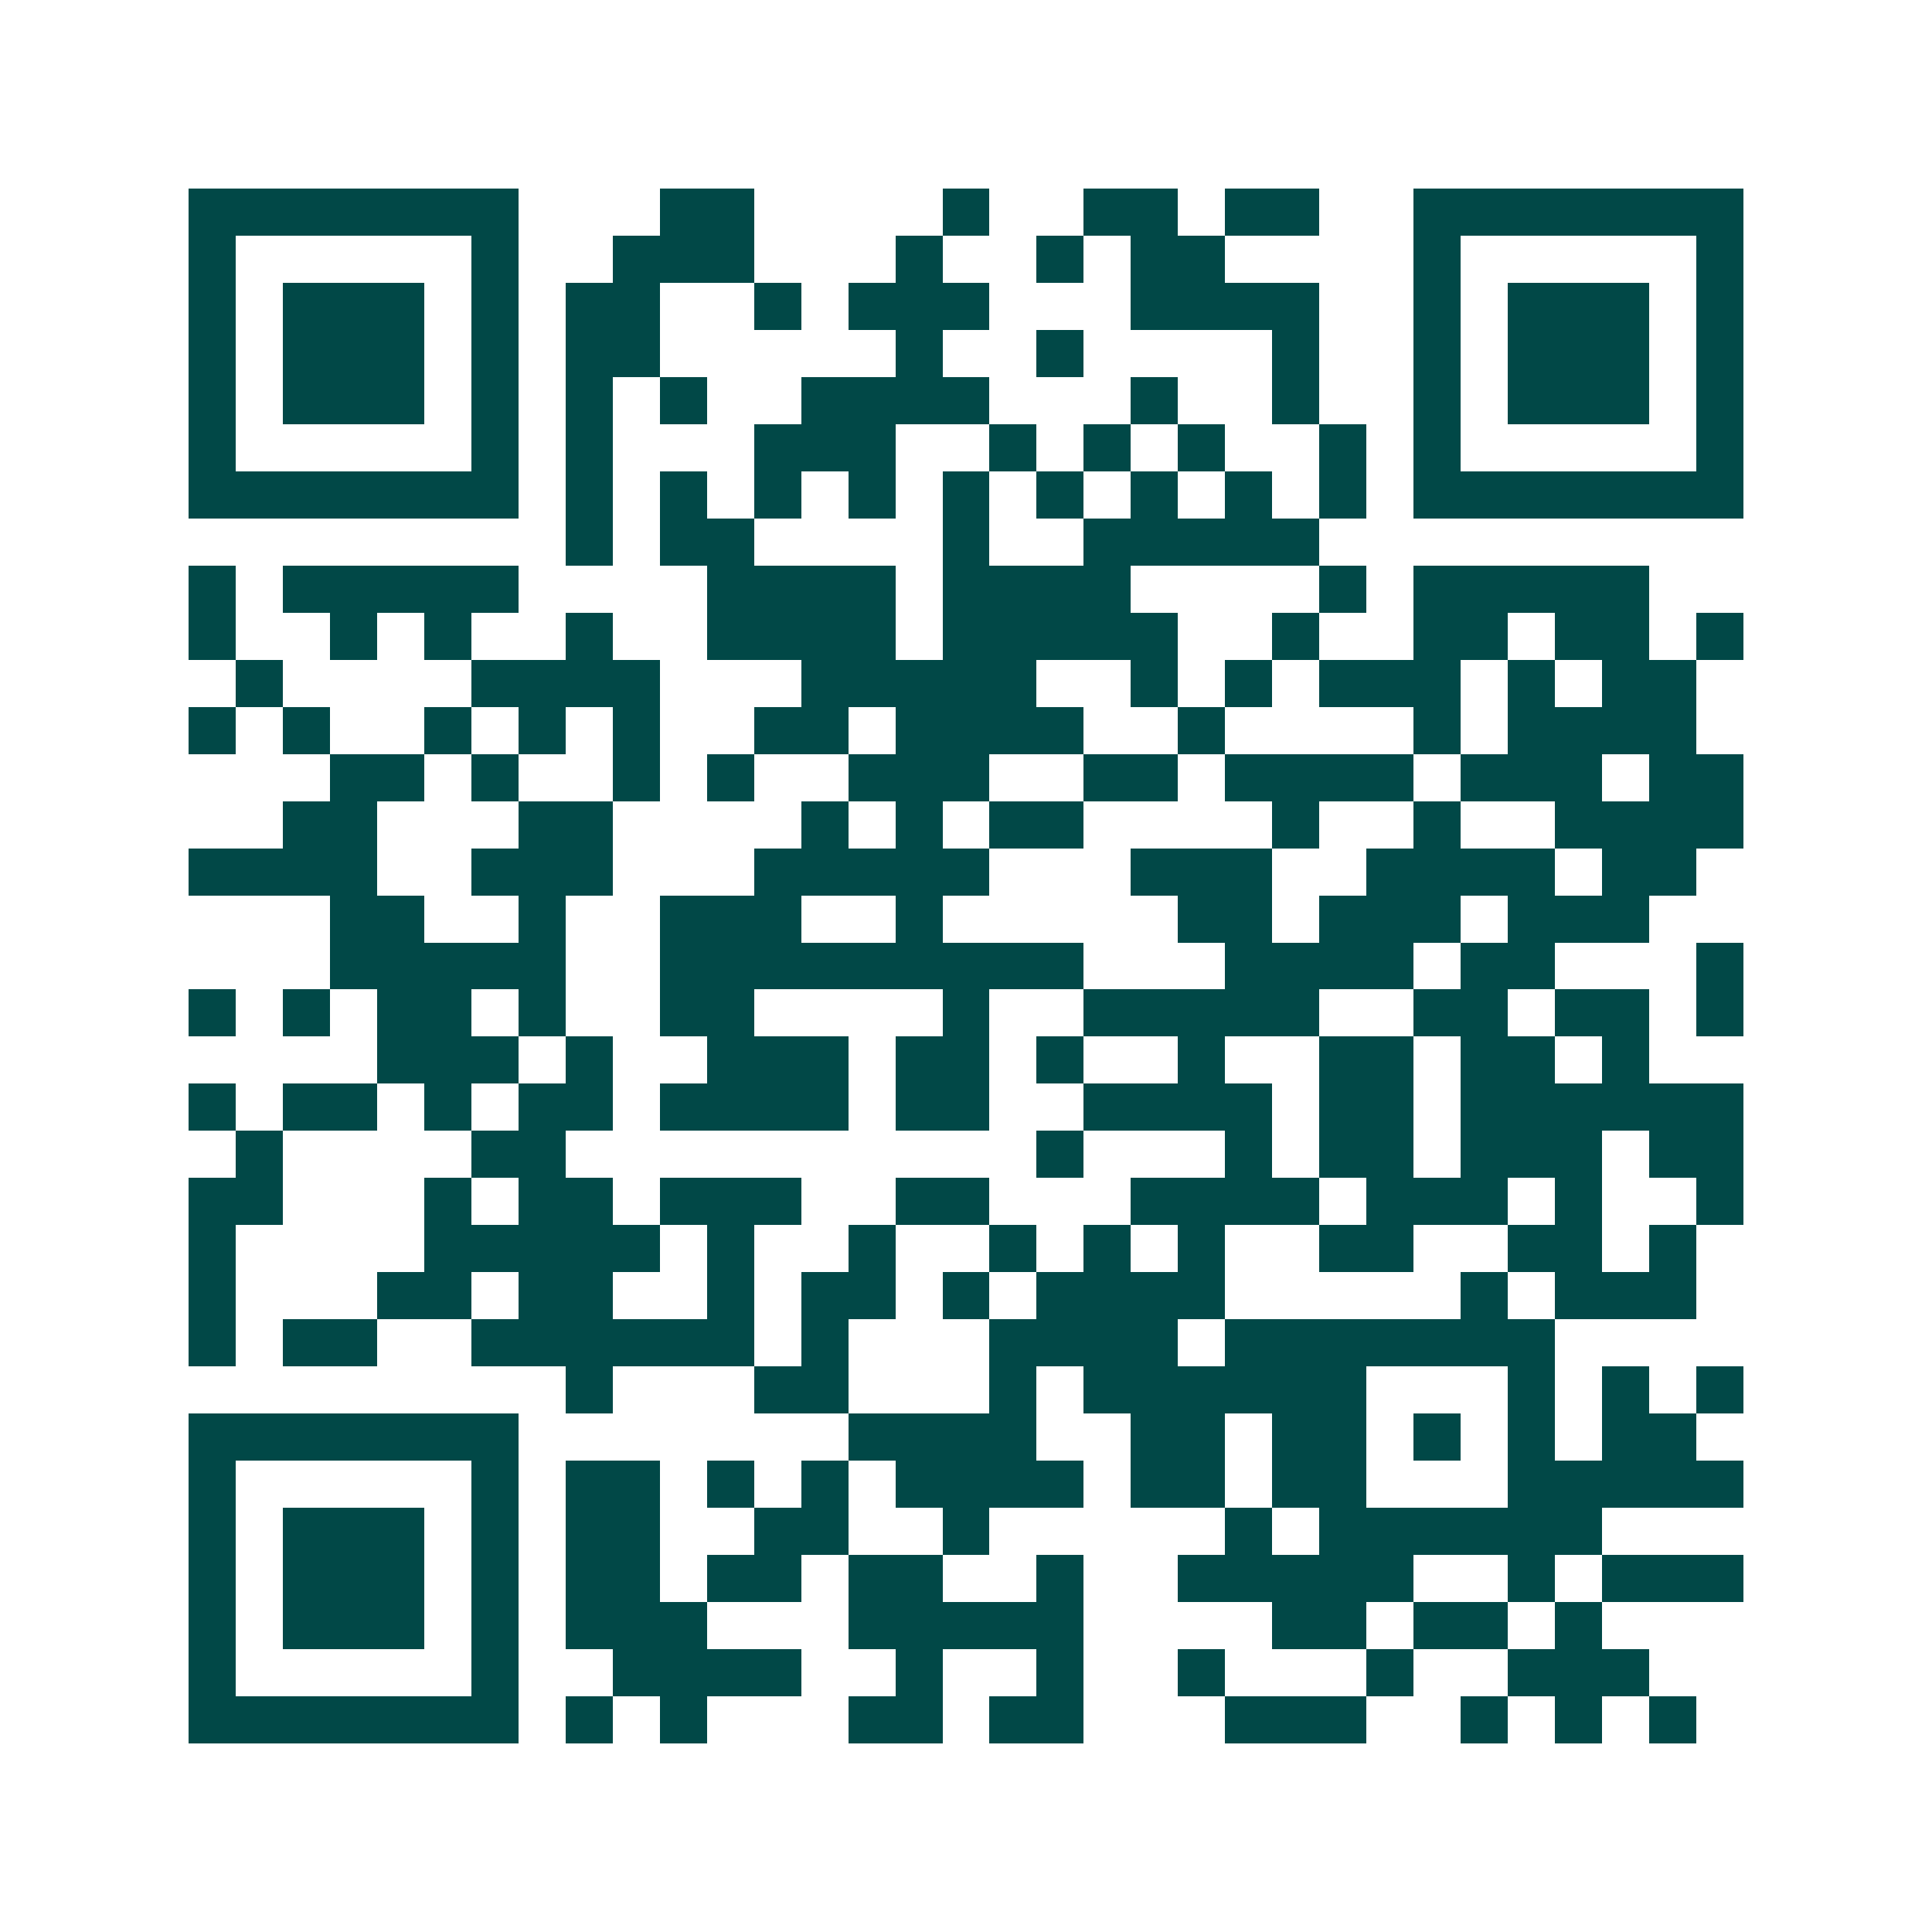 <svg xmlns="http://www.w3.org/2000/svg" width="200" height="200" viewBox="0 0 41 41" shape-rendering="crispEdges"><path fill="#ffffff" d="M0 0h41v41H0z"/><path stroke="#014847" d="M4 4.5h7m3 0h2m4 0h1m2 0h2m1 0h2m2 0h7M4 5.5h1m5 0h1m2 0h3m3 0h1m2 0h1m1 0h2m4 0h1m5 0h1M4 6.5h1m1 0h3m1 0h1m1 0h2m2 0h1m1 0h3m3 0h4m2 0h1m1 0h3m1 0h1M4 7.5h1m1 0h3m1 0h1m1 0h2m5 0h1m2 0h1m4 0h1m2 0h1m1 0h3m1 0h1M4 8.5h1m1 0h3m1 0h1m1 0h1m1 0h1m2 0h4m3 0h1m2 0h1m2 0h1m1 0h3m1 0h1M4 9.5h1m5 0h1m1 0h1m3 0h3m2 0h1m1 0h1m1 0h1m2 0h1m1 0h1m5 0h1M4 10.5h7m1 0h1m1 0h1m1 0h1m1 0h1m1 0h1m1 0h1m1 0h1m1 0h1m1 0h1m1 0h7M12 11.5h1m1 0h2m4 0h1m2 0h5M4 12.5h1m1 0h5m4 0h4m1 0h4m4 0h1m1 0h5M4 13.5h1m2 0h1m1 0h1m2 0h1m2 0h4m1 0h5m2 0h1m2 0h2m1 0h2m1 0h1M5 14.5h1m4 0h4m3 0h5m2 0h1m1 0h1m1 0h3m1 0h1m1 0h2M4 15.5h1m1 0h1m2 0h1m1 0h1m1 0h1m2 0h2m1 0h4m2 0h1m4 0h1m1 0h4M7 16.5h2m1 0h1m2 0h1m1 0h1m2 0h3m2 0h2m1 0h4m1 0h3m1 0h2M6 17.5h2m3 0h2m4 0h1m1 0h1m1 0h2m4 0h1m2 0h1m2 0h4M4 18.5h4m2 0h3m3 0h5m3 0h3m2 0h4m1 0h2M7 19.5h2m2 0h1m2 0h3m2 0h1m5 0h2m1 0h3m1 0h3M7 20.5h5m2 0h9m3 0h4m1 0h2m3 0h1M4 21.5h1m1 0h1m1 0h2m1 0h1m2 0h2m4 0h1m2 0h5m2 0h2m1 0h2m1 0h1M8 22.5h3m1 0h1m2 0h3m1 0h2m1 0h1m2 0h1m2 0h2m1 0h2m1 0h1M4 23.5h1m1 0h2m1 0h1m1 0h2m1 0h4m1 0h2m2 0h4m1 0h2m1 0h6M5 24.5h1m4 0h2m10 0h1m3 0h1m1 0h2m1 0h3m1 0h2M4 25.5h2m3 0h1m1 0h2m1 0h3m2 0h2m3 0h4m1 0h3m1 0h1m2 0h1M4 26.5h1m4 0h5m1 0h1m2 0h1m2 0h1m1 0h1m1 0h1m2 0h2m2 0h2m1 0h1M4 27.5h1m3 0h2m1 0h2m2 0h1m1 0h2m1 0h1m1 0h4m5 0h1m1 0h3M4 28.5h1m1 0h2m2 0h6m1 0h1m3 0h4m1 0h7M12 29.5h1m3 0h2m3 0h1m1 0h6m3 0h1m1 0h1m1 0h1M4 30.5h7m7 0h4m2 0h2m1 0h2m1 0h1m1 0h1m1 0h2M4 31.5h1m5 0h1m1 0h2m1 0h1m1 0h1m1 0h4m1 0h2m1 0h2m3 0h5M4 32.5h1m1 0h3m1 0h1m1 0h2m2 0h2m2 0h1m5 0h1m1 0h6M4 33.5h1m1 0h3m1 0h1m1 0h2m1 0h2m1 0h2m2 0h1m2 0h5m2 0h1m1 0h3M4 34.5h1m1 0h3m1 0h1m1 0h3m3 0h5m4 0h2m1 0h2m1 0h1M4 35.5h1m5 0h1m2 0h4m2 0h1m2 0h1m2 0h1m3 0h1m2 0h3M4 36.5h7m1 0h1m1 0h1m3 0h2m1 0h2m3 0h3m2 0h1m1 0h1m1 0h1"/></svg>
